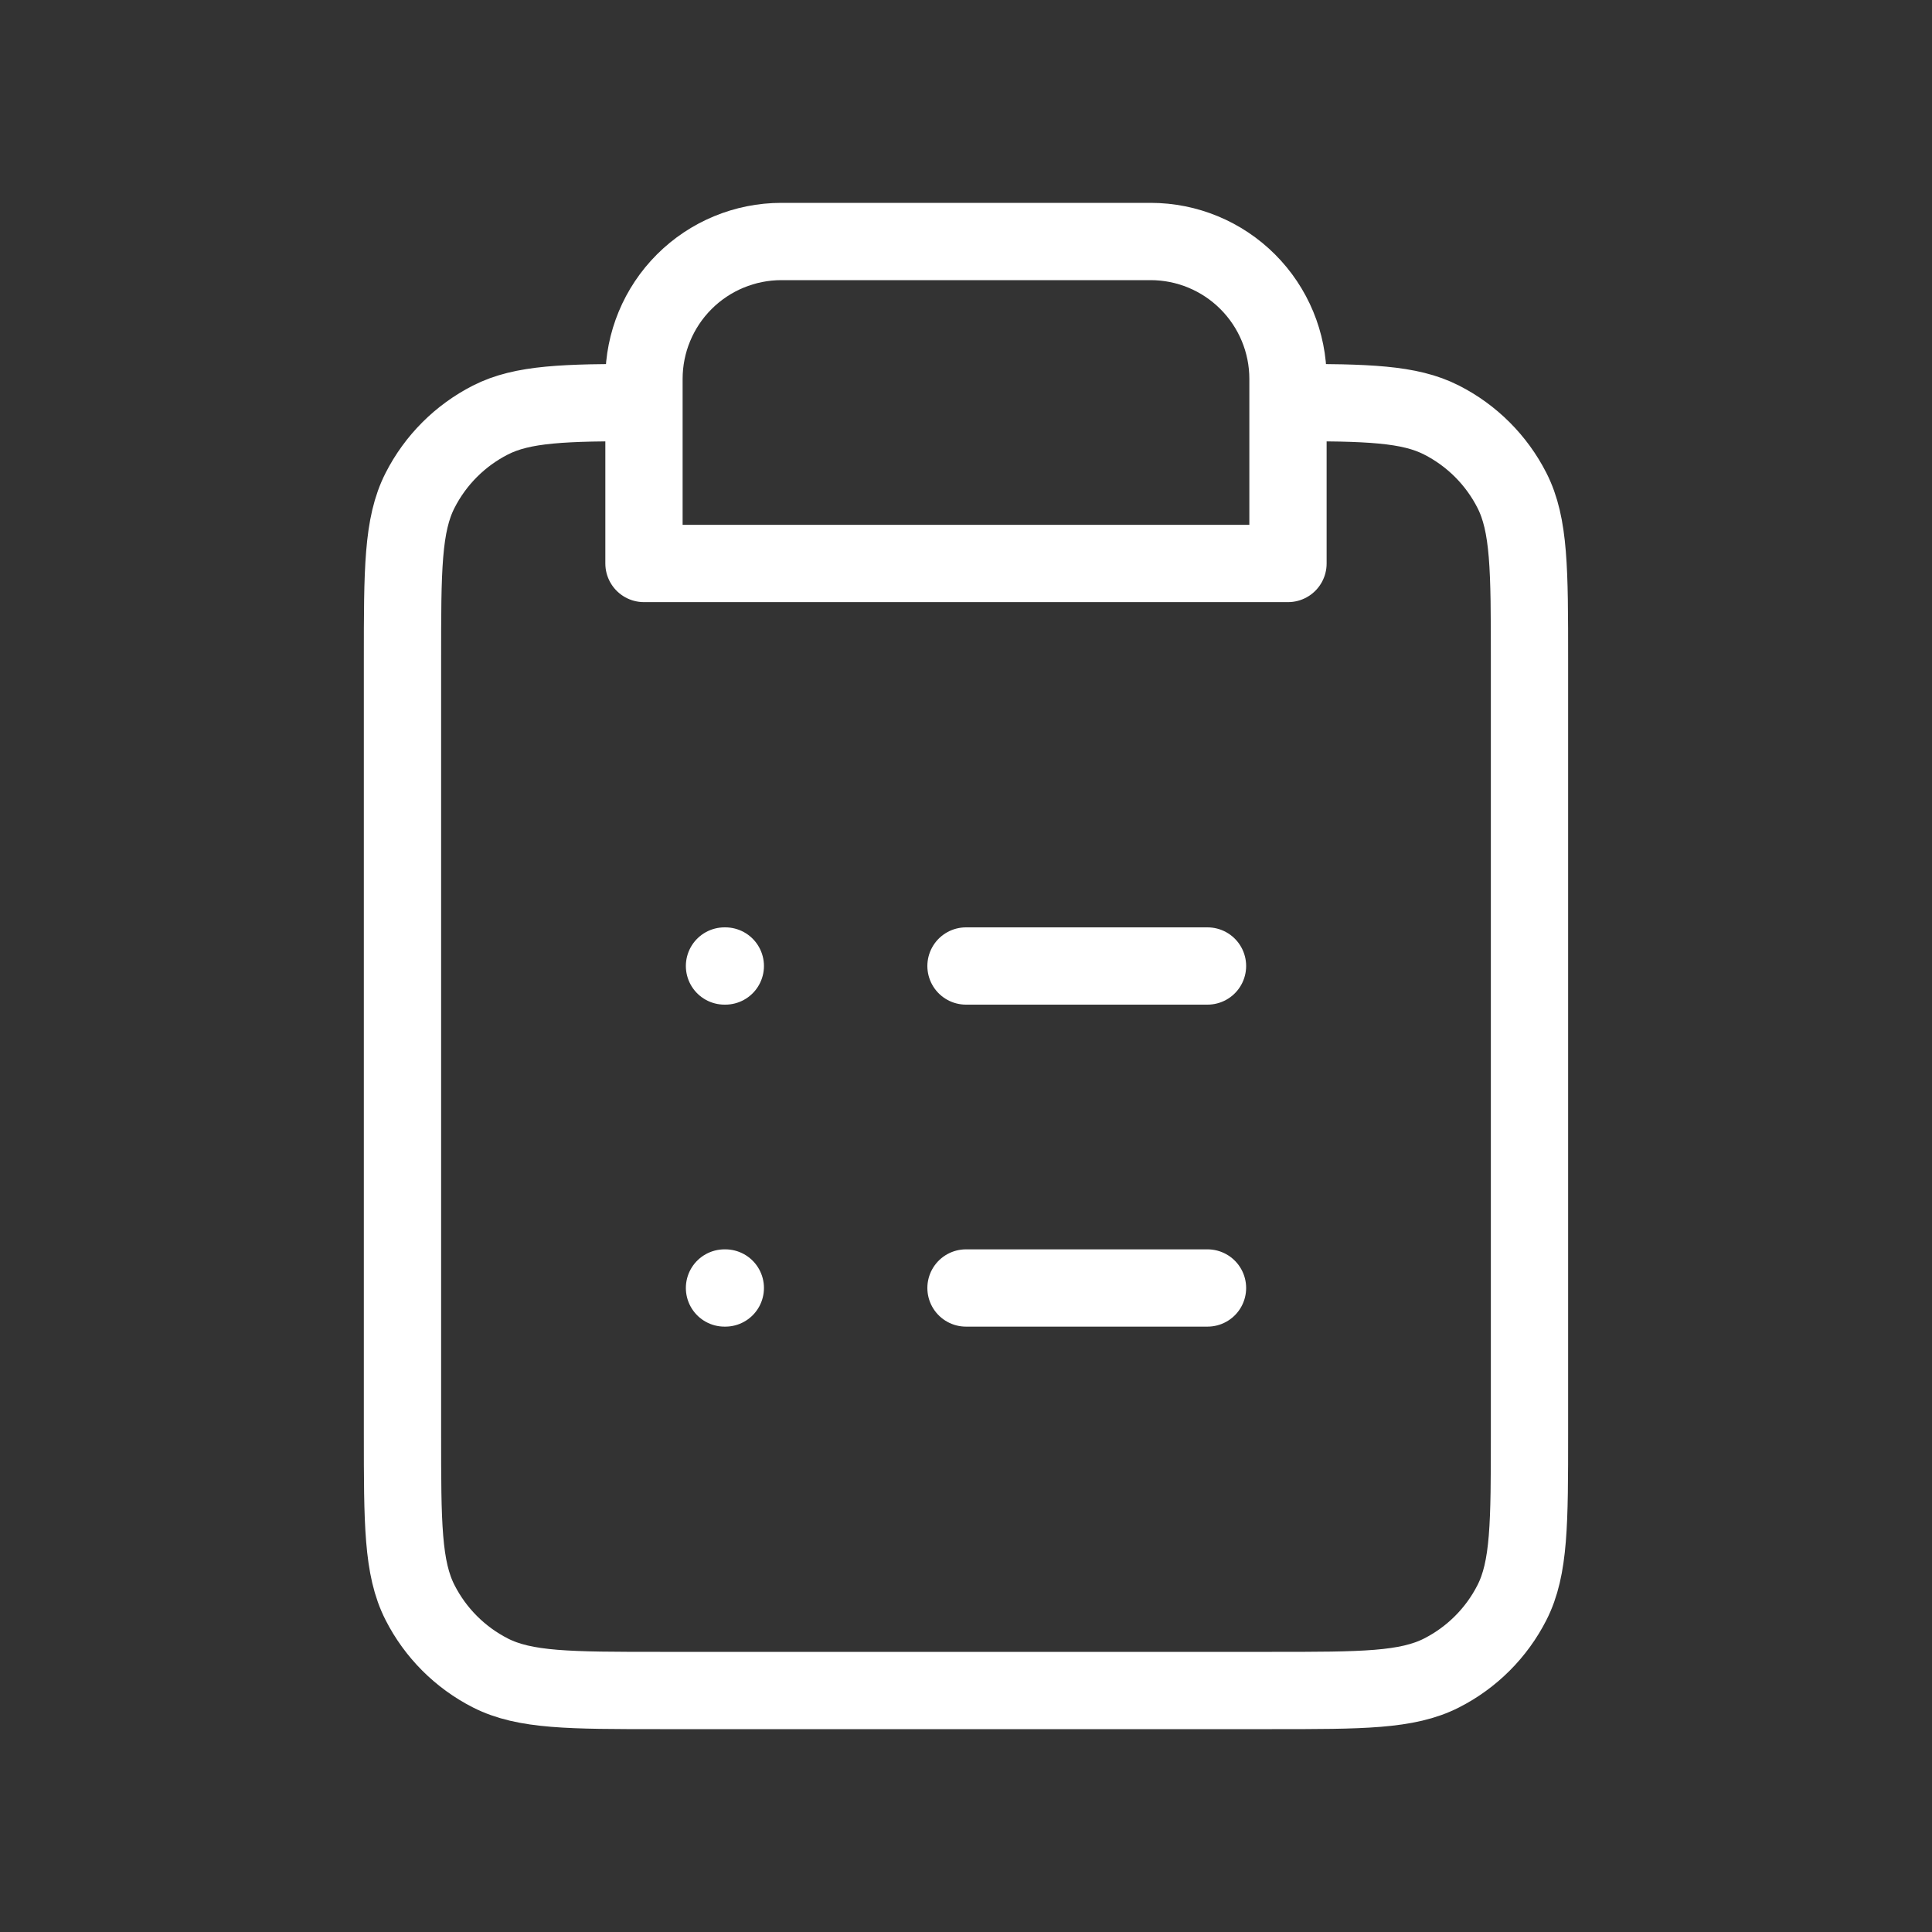 <svg width="50" height="50" viewBox="0 0 50 50" fill="none" xmlns="http://www.w3.org/2000/svg">
<rect x="0" y="0" width="50" height="50" fill="#333333" stroke="none"/>
<path d="M16.666 10.417C14.607 10.418 13.528 10.444 12.691 10.871C11.908 11.27 11.27 11.908 10.871 12.692C10.416 13.583 10.416 14.75 10.416 17.083V37.083C10.416 39.417 10.416 40.584 10.871 41.475C11.27 42.259 11.908 42.897 12.691 43.296C13.583 43.75 14.75 43.75 17.083 43.75H32.916C35.25 43.75 36.417 43.75 37.308 43.296C38.092 42.897 38.73 42.259 39.129 41.475C39.583 40.584 39.583 39.417 39.583 37.083V17.083C39.583 14.75 39.583 13.583 39.129 12.692C38.73 11.908 38.092 11.27 37.308 10.871C36.471 10.444 35.392 10.418 33.333 10.417M16.666 10.417V14.583H33.333V10.417M16.666 10.417V9.806C16.666 8.863 17.041 7.959 17.708 7.292C18.375 6.625 19.28 6.25 20.223 6.25H29.777C30.72 6.25 31.625 6.625 32.291 7.292C32.958 7.959 33.333 8.863 33.333 9.806V10.417M31.25 25H25M31.25 33.333H25M18.75 25H18.771M18.75 33.333H18.771" stroke="white" stroke-width="2" stroke-linecap="round" stroke-linejoin="round"/>
</svg>
